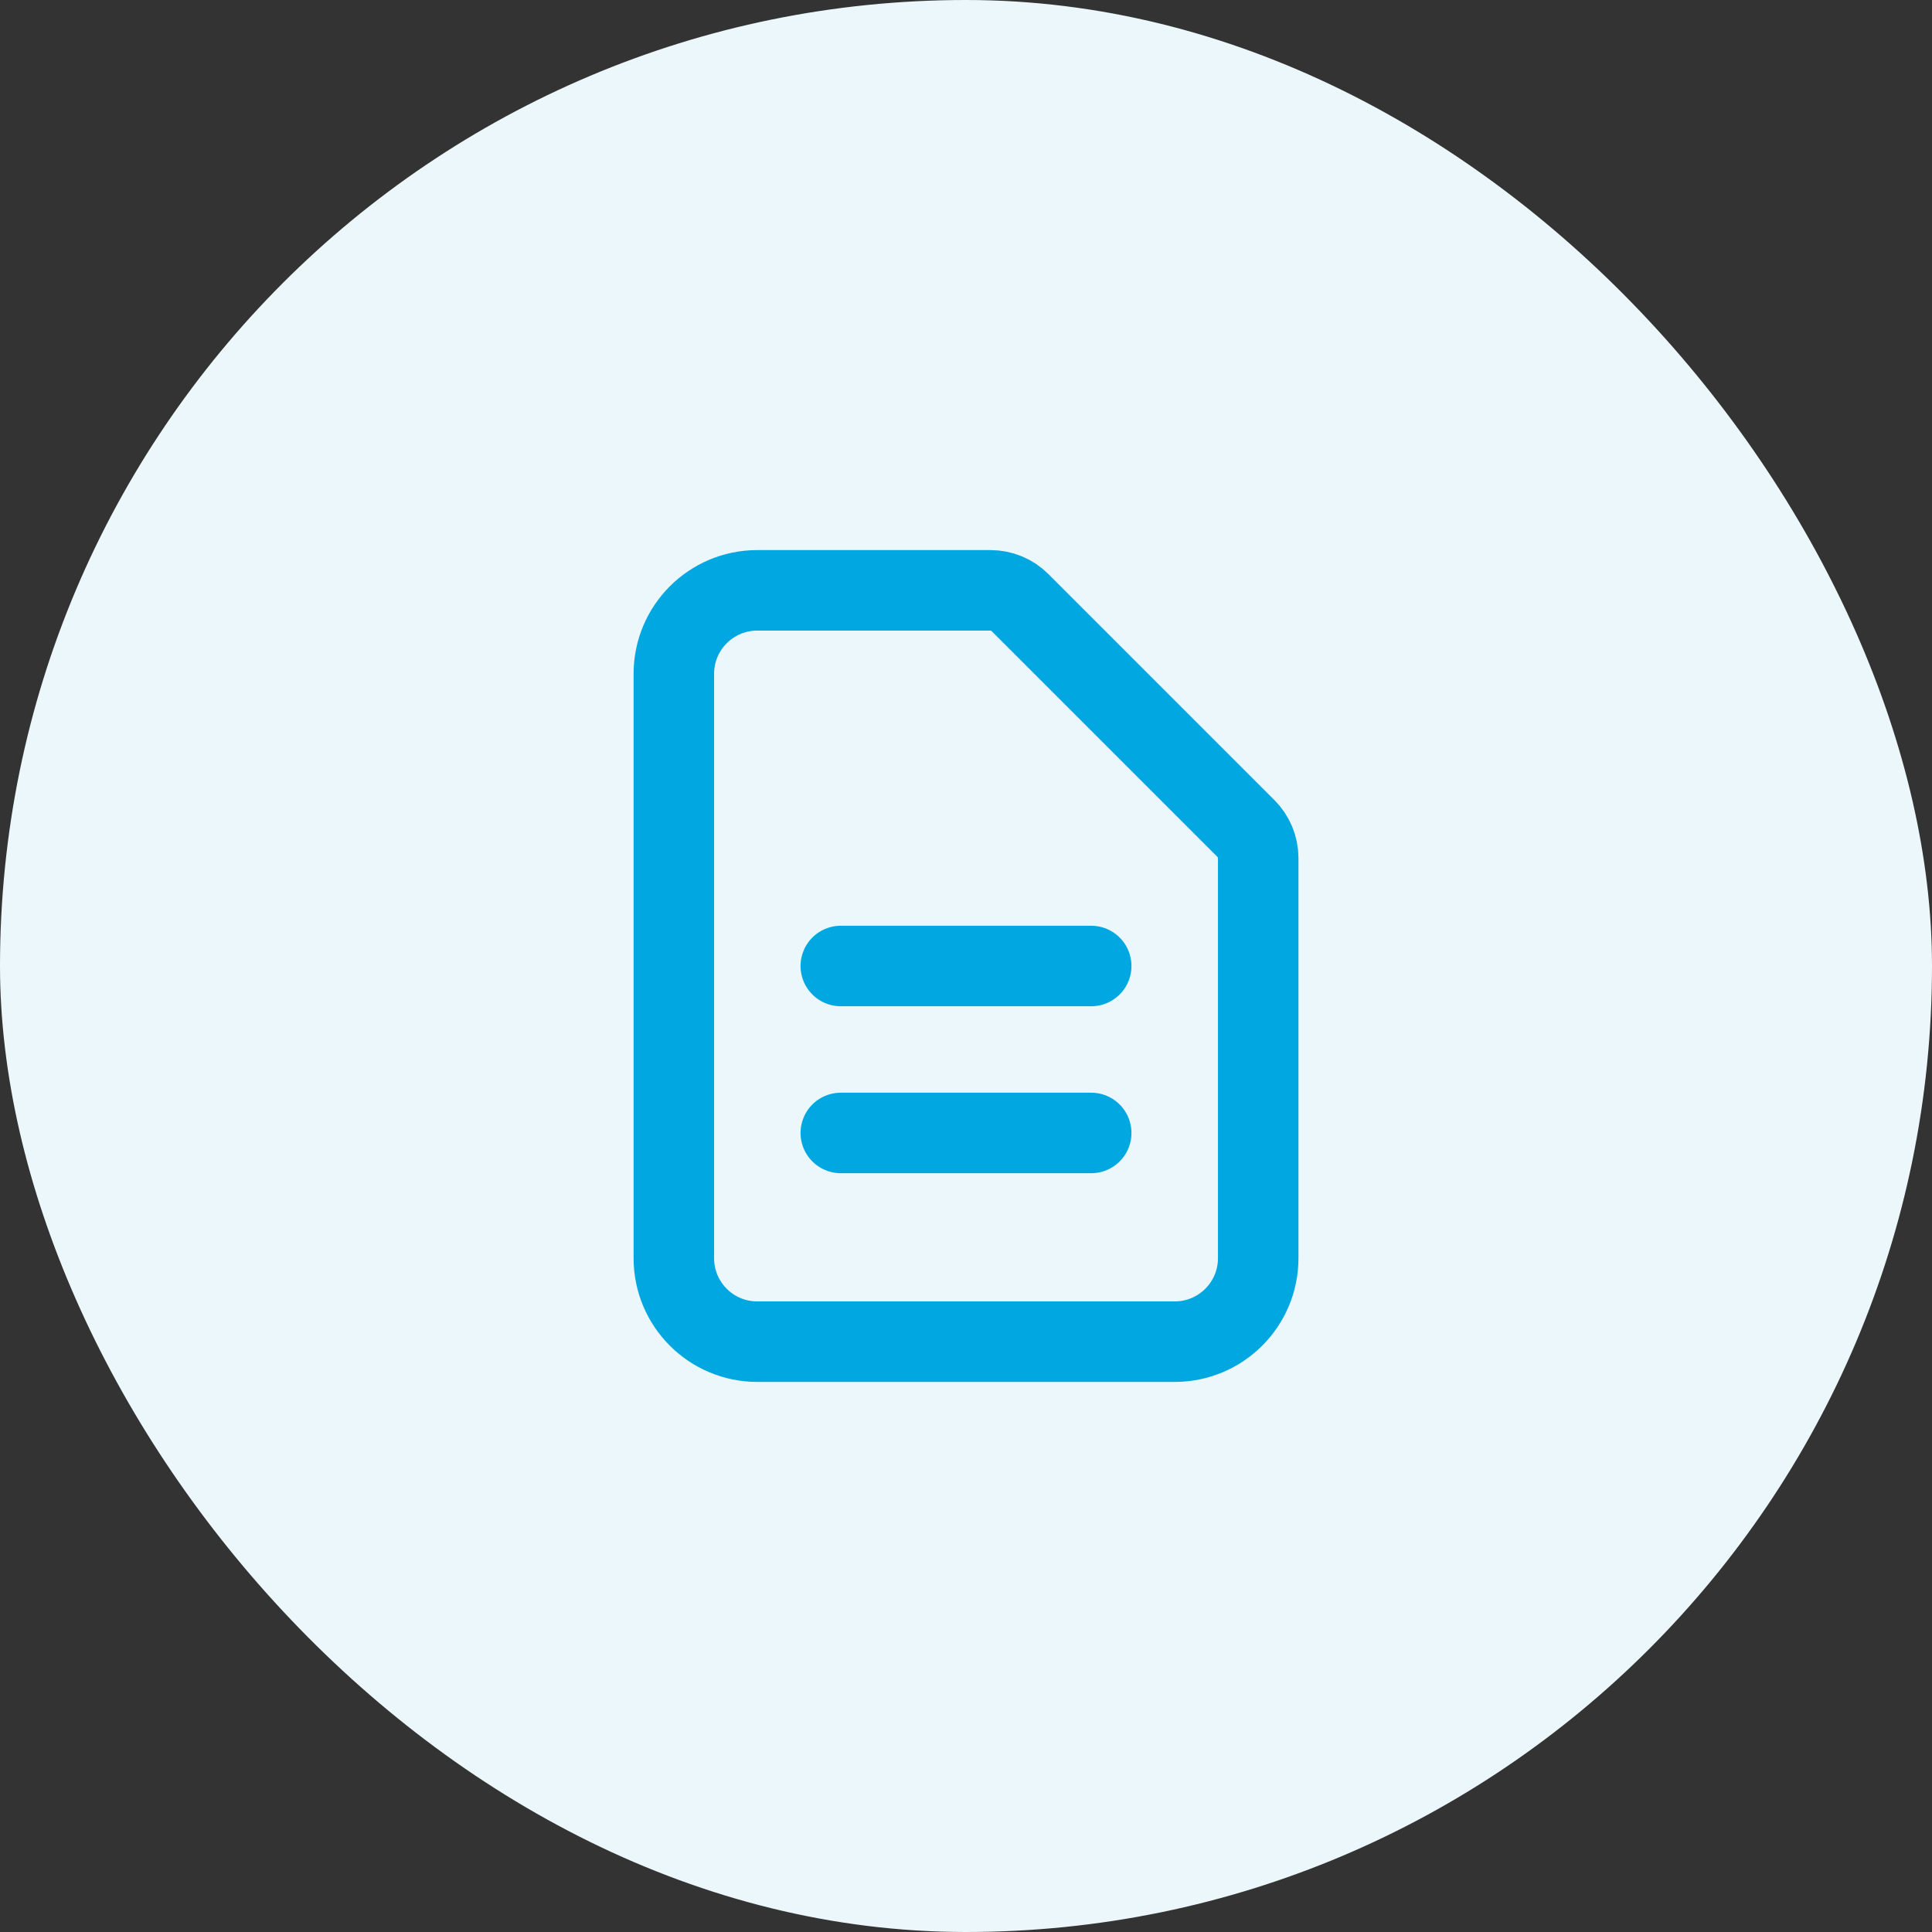 <svg width="36" height="36" viewBox="0 0 36 36" fill="none" xmlns="http://www.w3.org/2000/svg">
<rect x="0" y="0" width="36" height="36" fill="#333333" stroke="none"/>
<rect width="36" height="36" rx="18" fill="#ECF7FB"/>
<path d="M15.667 18H20.333M15.667 21.111H20.333M21.889 25H14.111C13.252 25 12.556 24.304 12.556 23.444V12.556C12.556 11.696 13.252 11 14.111 11H18.456C18.662 11 18.86 11.082 19.006 11.228L23.217 15.439C23.363 15.585 23.445 15.783 23.445 15.989V23.444C23.445 24.304 22.748 25 21.889 25Z" stroke="#00A7E1" stroke-width="1.5" stroke-linecap="round" stroke-linejoin="round"/>
</svg>
